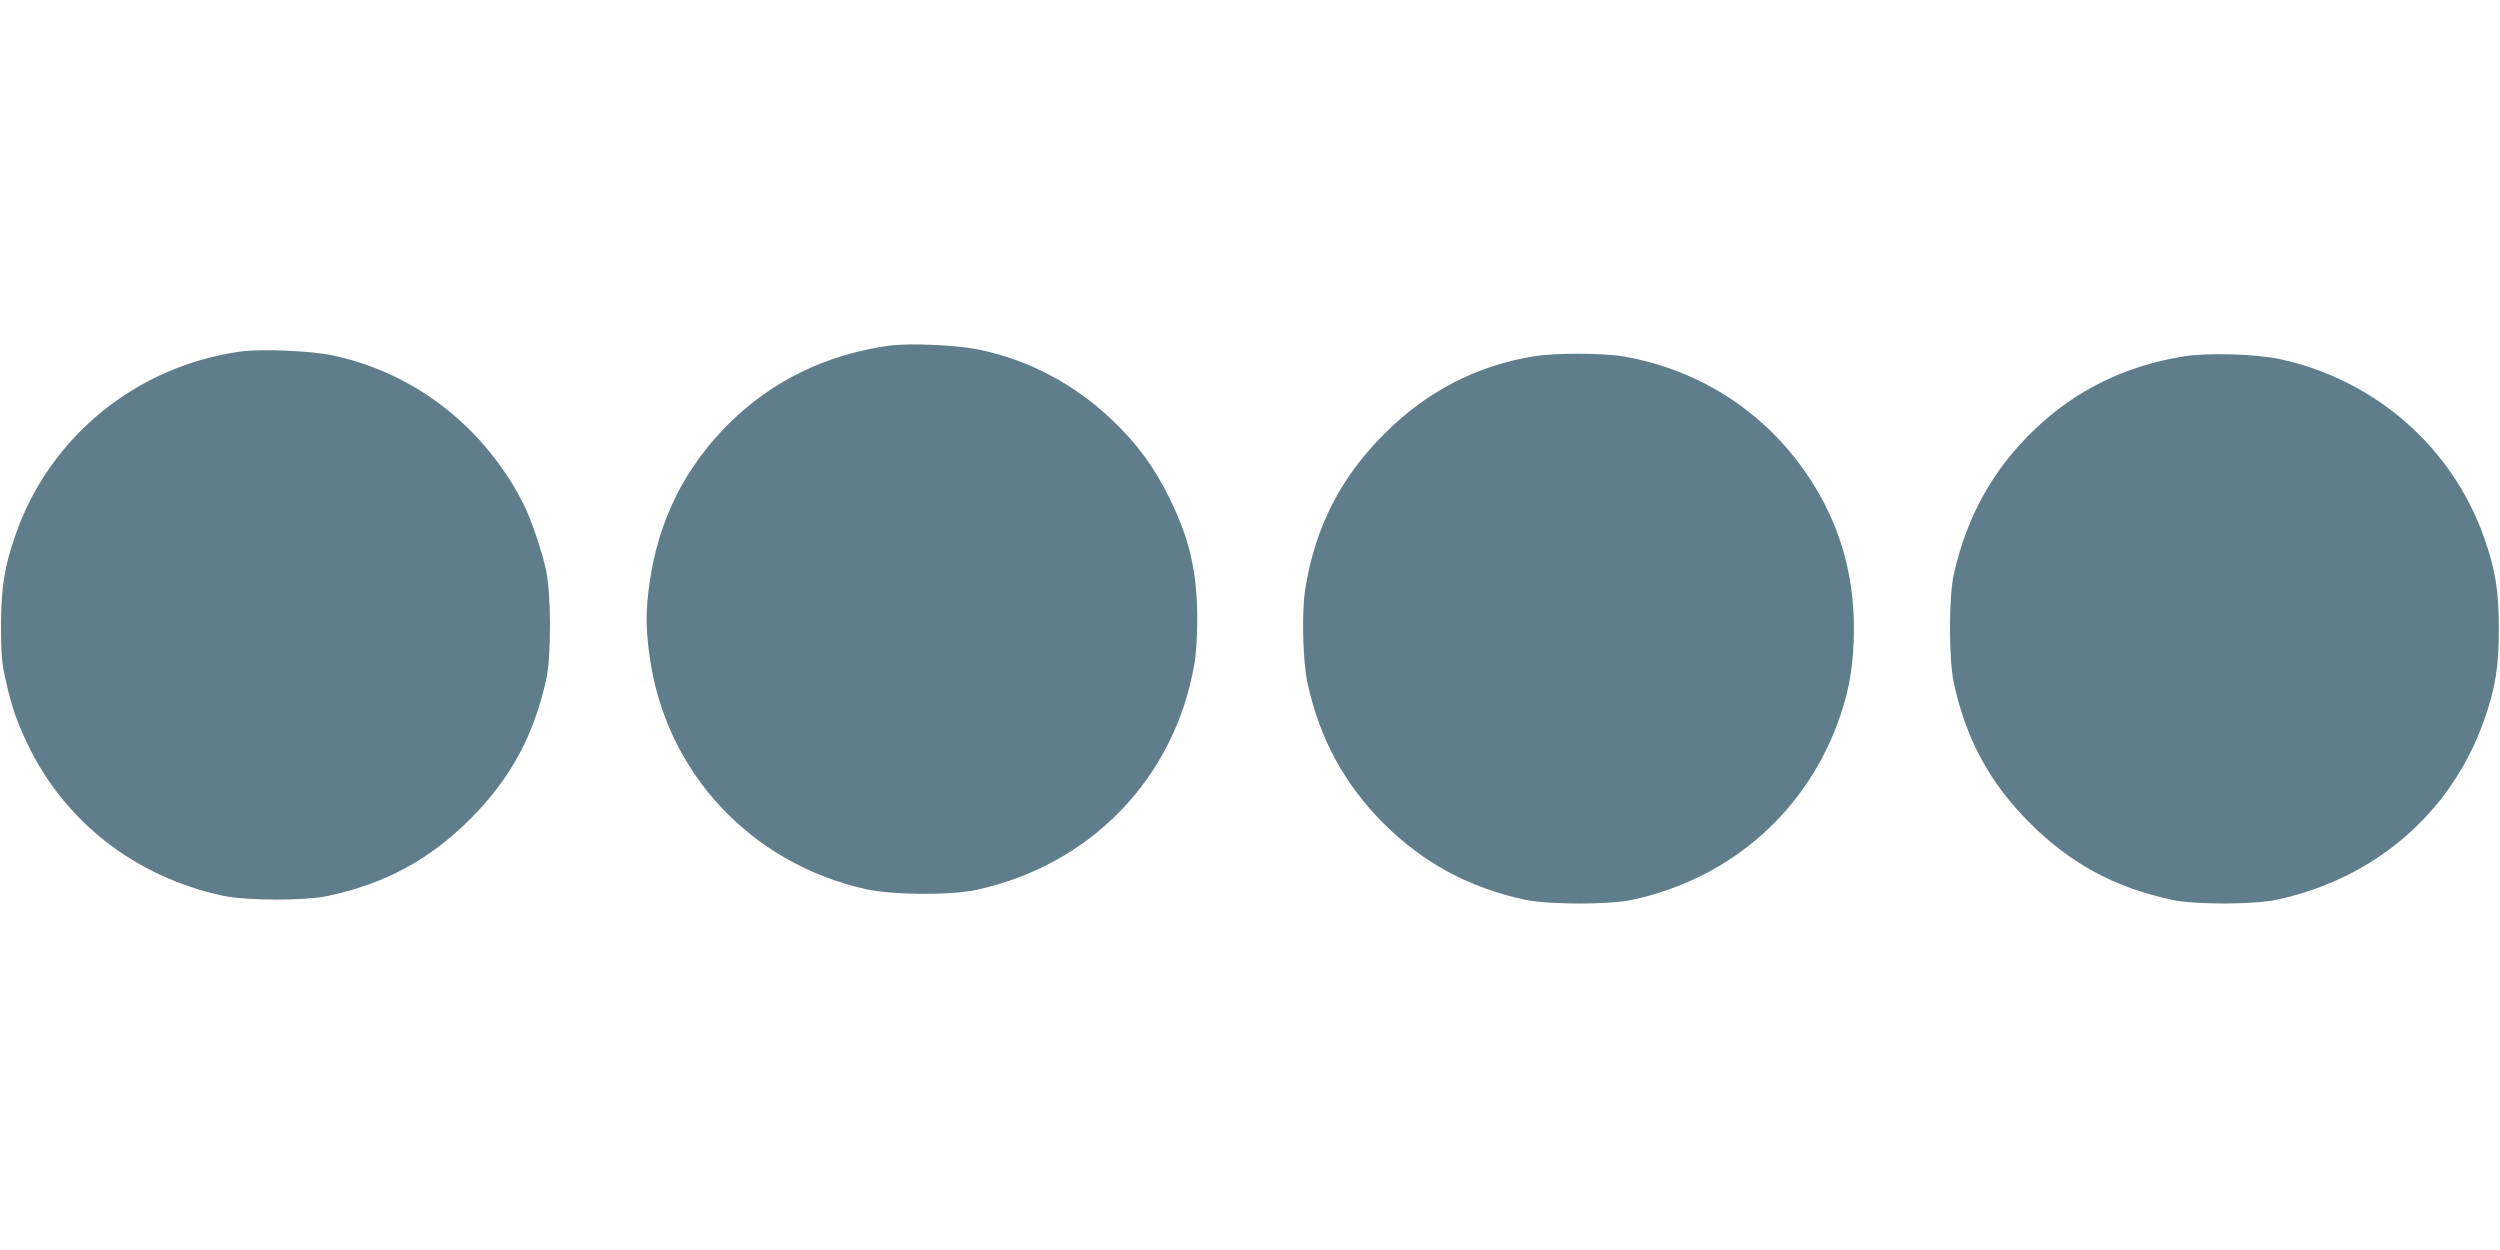 <?xml version="1.0" standalone="no"?>
<!DOCTYPE svg PUBLIC "-//W3C//DTD SVG 20010904//EN"
 "http://www.w3.org/TR/2001/REC-SVG-20010904/DTD/svg10.dtd">
<svg version="1.0" xmlns="http://www.w3.org/2000/svg"
 width="1280pt" height="640pt" viewBox="0 0 1280 640"
 preserveAspectRatio="xMidYMid meet">
<g transform="translate(0,640) scale(0.1,-0.1)"
fill="#607d8b" stroke="none">
<path d="M4550 4630 c-318 -45 -596 -179 -816 -397 -228 -225 -365 -501 -409
-823 -19 -135 -19 -222 0 -363 78 -594 513 -1066 1106 -1199 139 -31 436 -33
569 -4 585 127 1014 572 1115 1155 9 48 15 146 15 230 0 242 -40 416 -145 626
-78 157 -162 271 -288 392 -196 187 -430 311 -690 364 -116 23 -353 33 -457
19z"/>
<path d="M1231 4600 c-531 -74 -973 -433 -1149 -931 -59 -166 -76 -275 -77
-469 0 -146 4 -192 23 -277 31 -139 55 -211 112 -330 189 -399 552 -682 1000
-779 120 -26 419 -27 540 -1 293 63 521 186 730 396 204 205 324 426 387 714
26 118 25 437 -1 557 -21 98 -77 262 -113 334 -198 395 -556 676 -978 766
-114 24 -368 35 -474 20z"/>
<path d="M7849 4575 c-293 -49 -543 -179 -760 -395 -225 -224 -355 -478 -406
-795 -19 -121 -13 -371 12 -485 62 -283 188 -514 389 -716 205 -204 437 -329
726 -391 120 -25 430 -26 548 0 508 110 903 461 1066 948 48 141 68 275 68
444 0 279 -75 533 -223 760 -219 337 -557 560 -956 630 -107 18 -355 19 -464
0z"/>
<path d="M11179 4575 c-300 -49 -550 -172 -762 -374 -213 -203 -349 -449 -414
-744 -26 -119 -25 -438 1 -556 63 -287 182 -507 386 -712 209 -210 437 -333
730 -396 121 -26 420 -25 540 1 503 109 892 447 1058 917 59 167 76 275 76
469 0 194 -17 302 -76 469 -163 462 -557 806 -1043 912 -121 27 -377 34 -496
14z"/>
</g>
</svg>
